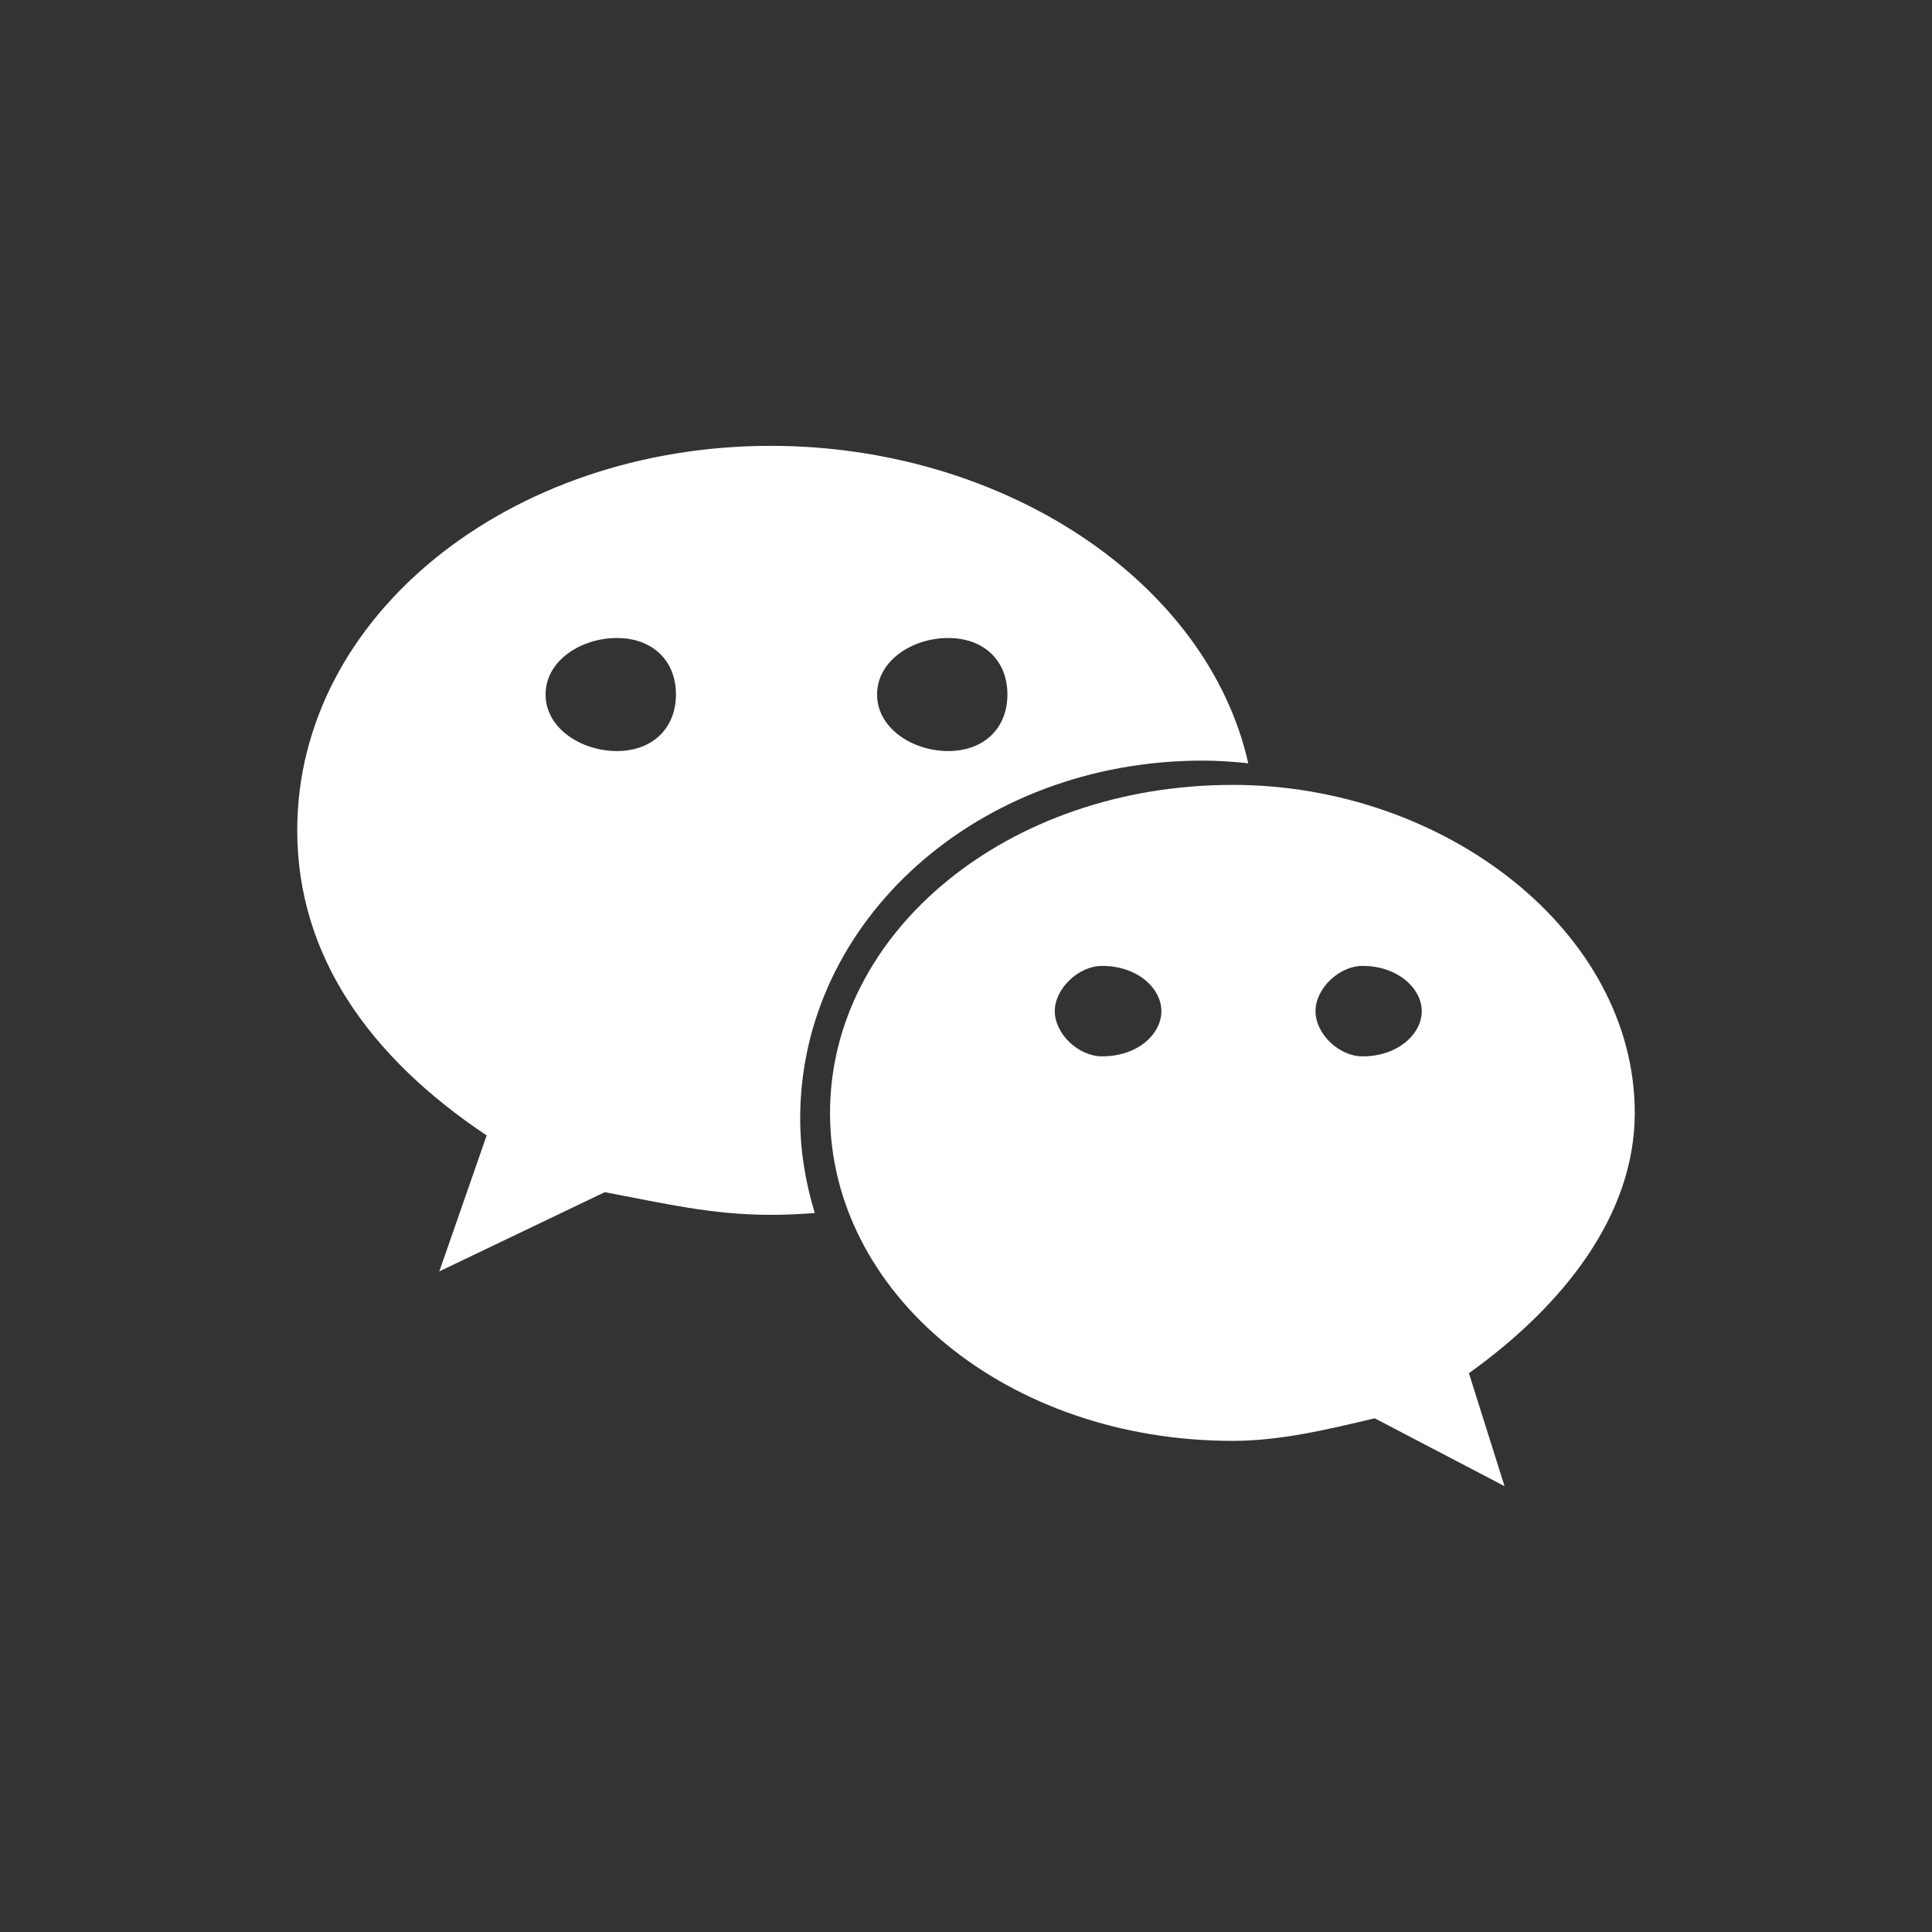 <svg xmlns="http://www.w3.org/2000/svg" xmlns:xlink="http://www.w3.org/1999/xlink" fill="none" version="1.1" width="39" height="39" viewBox="0 0 39 39"><rect x="0" y="0" width="39" height="39" fill="#333333" stroke="none"/><defs><mask id="master_svg0_13_6" style="mask-type:alpha" maskUnits="userSpaceOnUse"><g><rect x="0" y="0" width="39" height="39" rx="0" fill="#FFFFFF" fill-opacity="1"/></g></mask></defs><g mask="url(#master_svg0_13_6)"><g><path d="M24.277,15.354C24.588,15.354,24.895,15.376,25.198,15.408C24.371,11.732,20.255,9,15.556,9C10.303,9,6,12.419,6,16.76C6,19.266,7.432,21.324,9.824,22.92L8.868,25.665L12.209,24.065C13.405,24.291,14.363,24.523,15.556,24.523C15.856,24.523,16.153,24.509,16.448,24.487C16.261,23.877,16.153,23.238,16.153,22.575C16.153,18.589,19.738,15.354,24.277,15.354ZM19.14,12.879C19.86,12.879,20.336,13.332,20.336,14.019C20.336,14.703,19.86,15.161,19.14,15.161C18.423,15.161,17.705,14.703,17.705,14.019C17.705,13.332,18.423,12.879,19.14,12.879ZM12.452,15.161C11.735,15.161,11.013,14.702,11.013,14.019C11.013,13.332,11.735,12.879,12.452,12.879C13.168,12.879,13.645,13.332,13.645,14.019C13.645,14.703,13.168,15.161,12.452,15.161ZM33,22.466C33,18.817,29.177,15.844,24.883,15.844C20.336,15.844,16.755,18.817,16.755,22.466C16.755,26.119,20.336,29.086,24.883,29.086C25.834,29.086,26.794,28.859,27.75,28.63L30.371,30L29.652,27.72C31.571,26.345,33,24.523,33,22.466ZM22.247,21.324C21.772,21.324,21.292,20.872,21.292,20.411C21.292,19.956,21.772,19.498,22.247,19.498C22.97,19.498,23.444,19.956,23.444,20.411C23.444,20.872,22.97,21.324,22.247,21.324ZM27.503,21.324C27.032,21.324,26.555,20.872,26.555,20.411C26.555,19.956,27.032,19.498,27.503,19.498C28.22,19.498,28.7,19.956,28.7,20.411C28.7,20.872,28.22,21.324,27.503,21.324Z" fill="#FFFFFF" fill-opacity="1"/></g></g></svg>